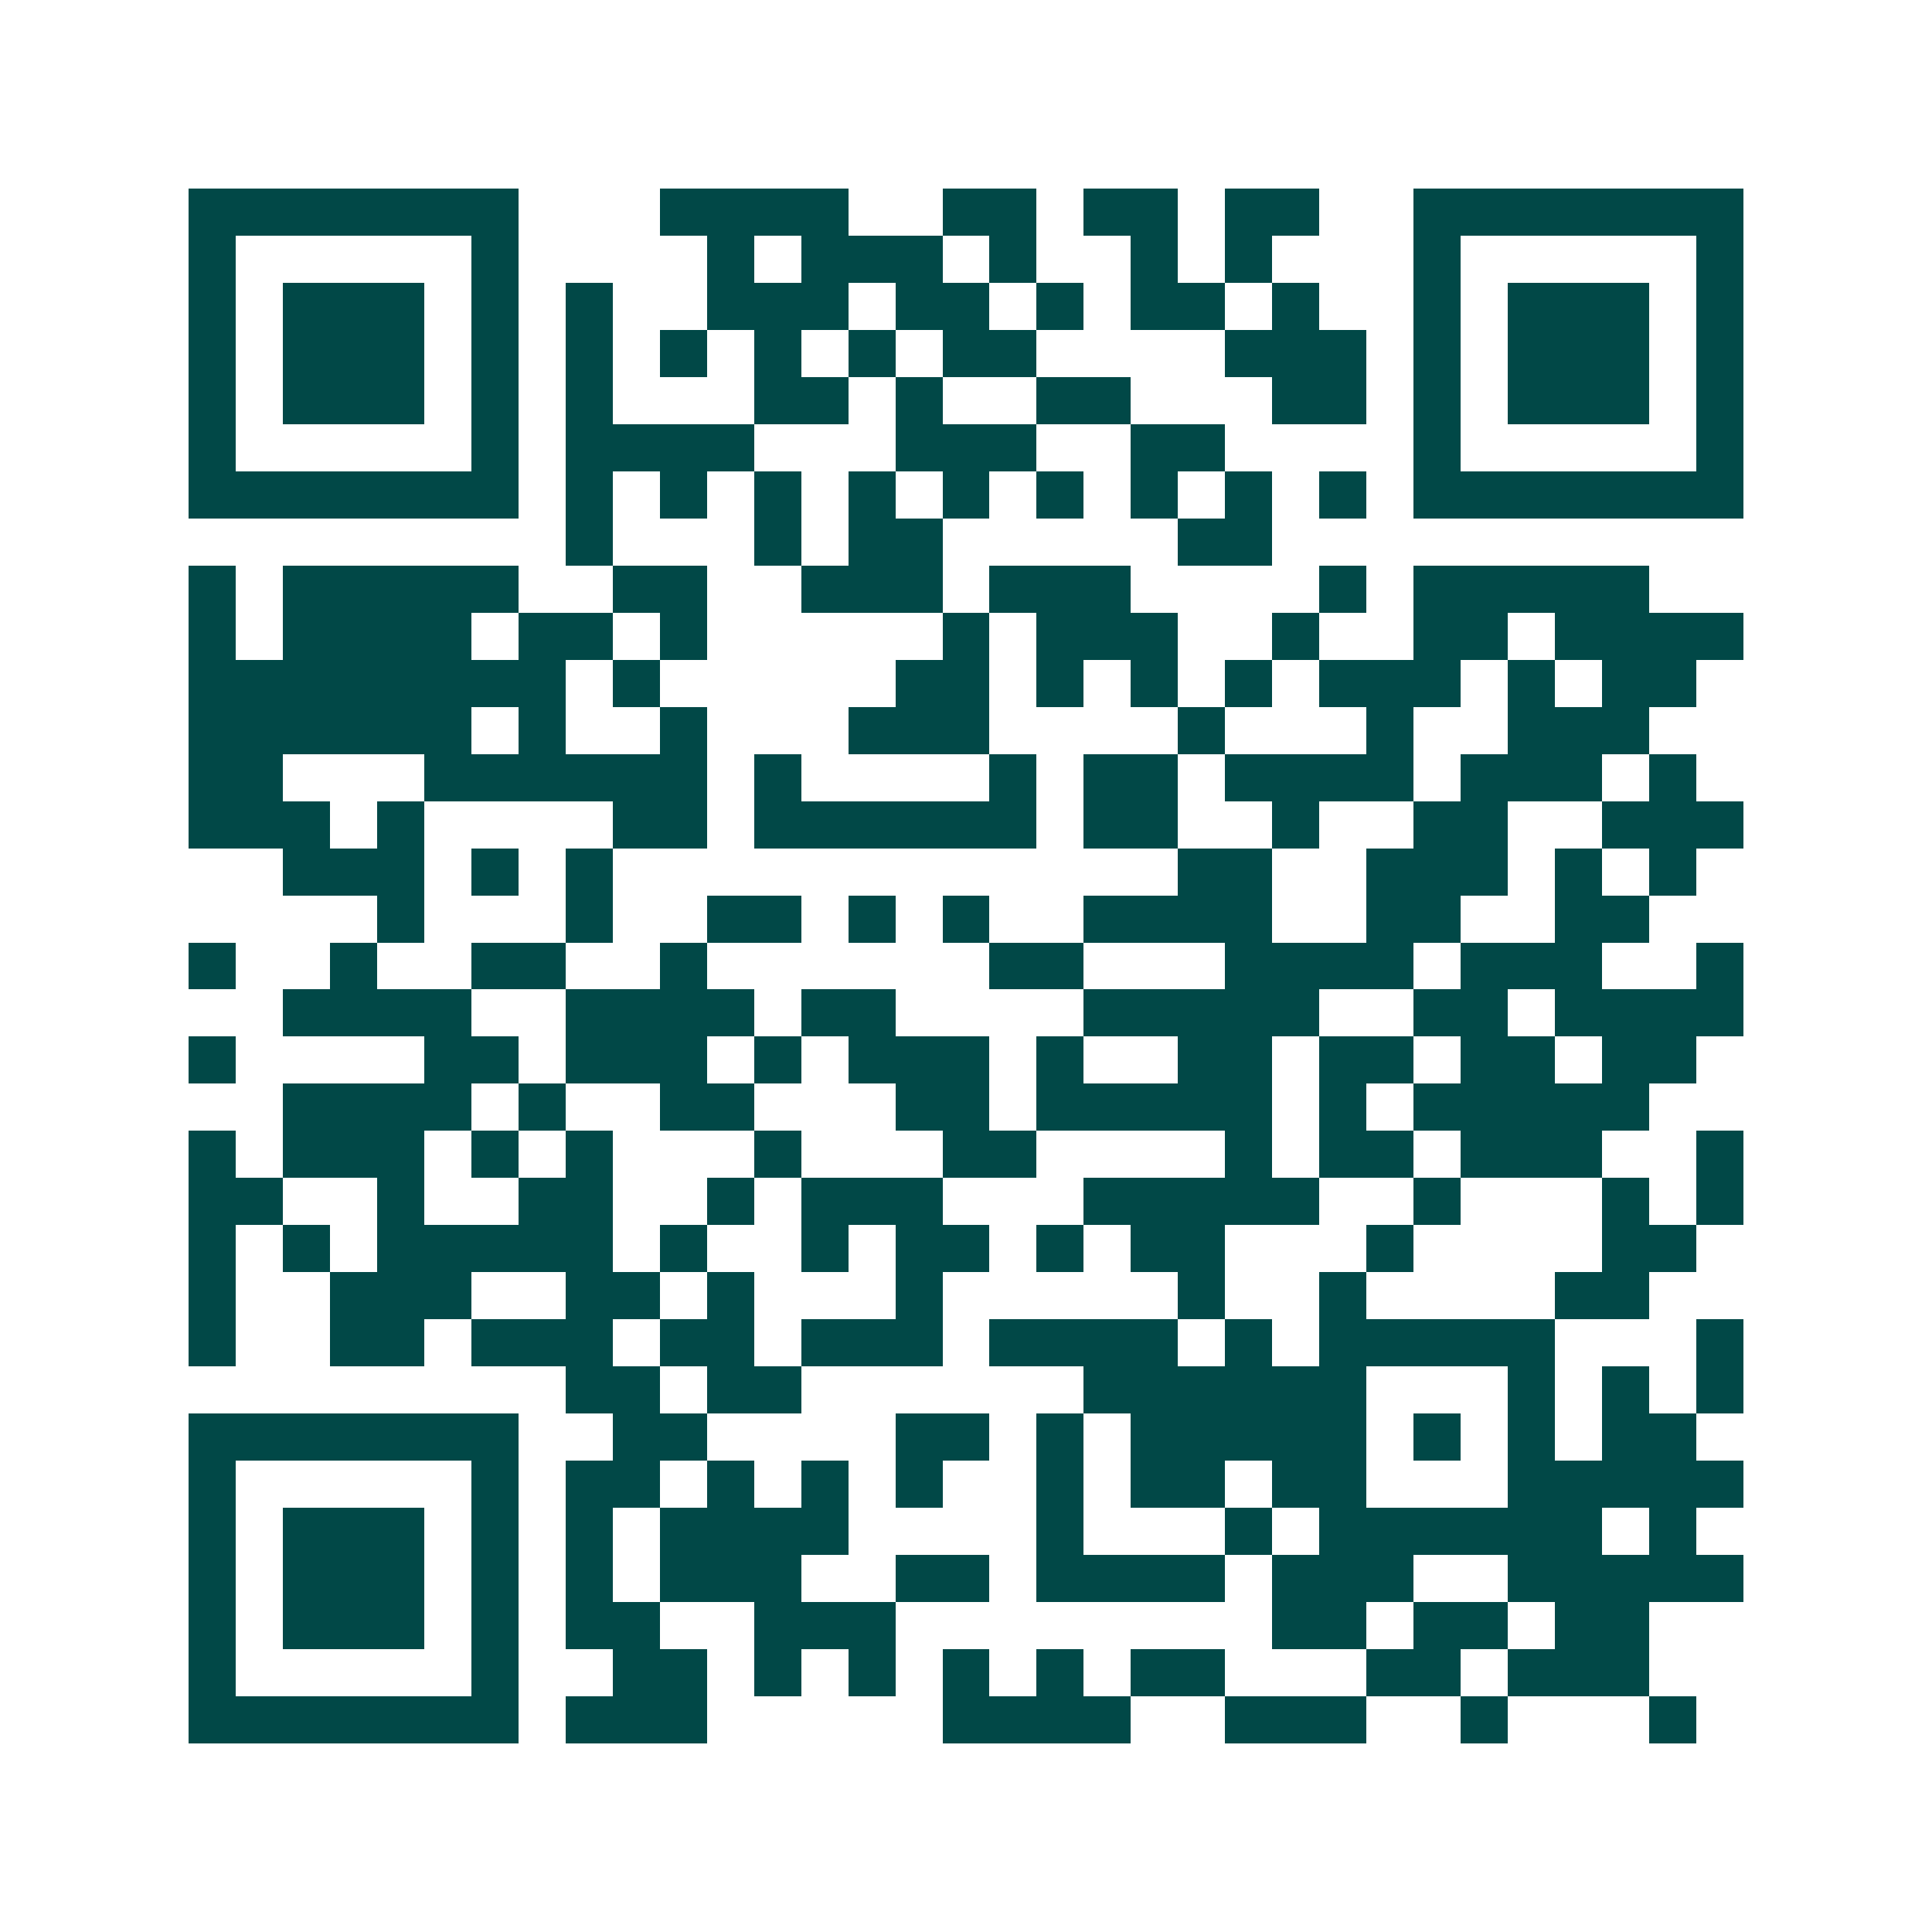 <svg xmlns="http://www.w3.org/2000/svg" width="200" height="200" viewBox="0 0 41 41" shape-rendering="crispEdges"><path fill="#ffffff" d="M0 0h41v41H0z"/><path stroke="#014847" d="M4 4.5h7m3 0h4m2 0h2m1 0h2m1 0h2m2 0h7M4 5.5h1m5 0h1m4 0h1m1 0h3m1 0h1m2 0h1m1 0h1m3 0h1m5 0h1M4 6.5h1m1 0h3m1 0h1m1 0h1m2 0h3m1 0h2m1 0h1m1 0h2m1 0h1m2 0h1m1 0h3m1 0h1M4 7.5h1m1 0h3m1 0h1m1 0h1m1 0h1m1 0h1m1 0h1m1 0h2m4 0h3m1 0h1m1 0h3m1 0h1M4 8.5h1m1 0h3m1 0h1m1 0h1m3 0h2m1 0h1m2 0h2m3 0h2m1 0h1m1 0h3m1 0h1M4 9.5h1m5 0h1m1 0h4m3 0h3m2 0h2m4 0h1m5 0h1M4 10.5h7m1 0h1m1 0h1m1 0h1m1 0h1m1 0h1m1 0h1m1 0h1m1 0h1m1 0h1m1 0h7M12 11.5h1m3 0h1m1 0h2m5 0h2M4 12.5h1m1 0h5m2 0h2m2 0h3m1 0h3m4 0h1m1 0h5M4 13.5h1m1 0h4m1 0h2m1 0h1m5 0h1m1 0h3m2 0h1m2 0h2m1 0h4M4 14.5h8m1 0h1m5 0h2m1 0h1m1 0h1m1 0h1m1 0h3m1 0h1m1 0h2M4 15.5h6m1 0h1m2 0h1m3 0h3m4 0h1m3 0h1m2 0h3M4 16.5h2m3 0h6m1 0h1m4 0h1m1 0h2m1 0h4m1 0h3m1 0h1M4 17.5h3m1 0h1m4 0h2m1 0h6m1 0h2m2 0h1m2 0h2m2 0h3M6 18.5h3m1 0h1m1 0h1m12 0h2m2 0h3m1 0h1m1 0h1M8 19.5h1m3 0h1m2 0h2m1 0h1m1 0h1m2 0h4m2 0h2m2 0h2M4 20.5h1m2 0h1m2 0h2m2 0h1m6 0h2m3 0h4m1 0h3m2 0h1M6 21.5h4m2 0h4m1 0h2m4 0h5m2 0h2m1 0h4M4 22.5h1m4 0h2m1 0h3m1 0h1m1 0h3m1 0h1m2 0h2m1 0h2m1 0h2m1 0h2M6 23.5h4m1 0h1m2 0h2m3 0h2m1 0h5m1 0h1m1 0h5M4 24.5h1m1 0h3m1 0h1m1 0h1m3 0h1m3 0h2m4 0h1m1 0h2m1 0h3m2 0h1M4 25.5h2m2 0h1m2 0h2m2 0h1m1 0h3m3 0h5m2 0h1m3 0h1m1 0h1M4 26.5h1m1 0h1m1 0h5m1 0h1m2 0h1m1 0h2m1 0h1m1 0h2m3 0h1m4 0h2M4 27.5h1m2 0h3m2 0h2m1 0h1m3 0h1m5 0h1m2 0h1m4 0h2M4 28.5h1m2 0h2m1 0h3m1 0h2m1 0h3m1 0h4m1 0h1m1 0h5m3 0h1M12 29.5h2m1 0h2m6 0h6m3 0h1m1 0h1m1 0h1M4 30.5h7m2 0h2m4 0h2m1 0h1m1 0h5m1 0h1m1 0h1m1 0h2M4 31.5h1m5 0h1m1 0h2m1 0h1m1 0h1m1 0h1m2 0h1m1 0h2m1 0h2m3 0h5M4 32.5h1m1 0h3m1 0h1m1 0h1m1 0h4m4 0h1m3 0h1m1 0h6m1 0h1M4 33.5h1m1 0h3m1 0h1m1 0h1m1 0h3m2 0h2m1 0h4m1 0h3m2 0h5M4 34.5h1m1 0h3m1 0h1m1 0h2m2 0h3m8 0h2m1 0h2m1 0h2M4 35.5h1m5 0h1m2 0h2m1 0h1m1 0h1m1 0h1m1 0h1m1 0h2m3 0h2m1 0h3M4 36.5h7m1 0h3m5 0h4m2 0h3m2 0h1m3 0h1"/></svg>
